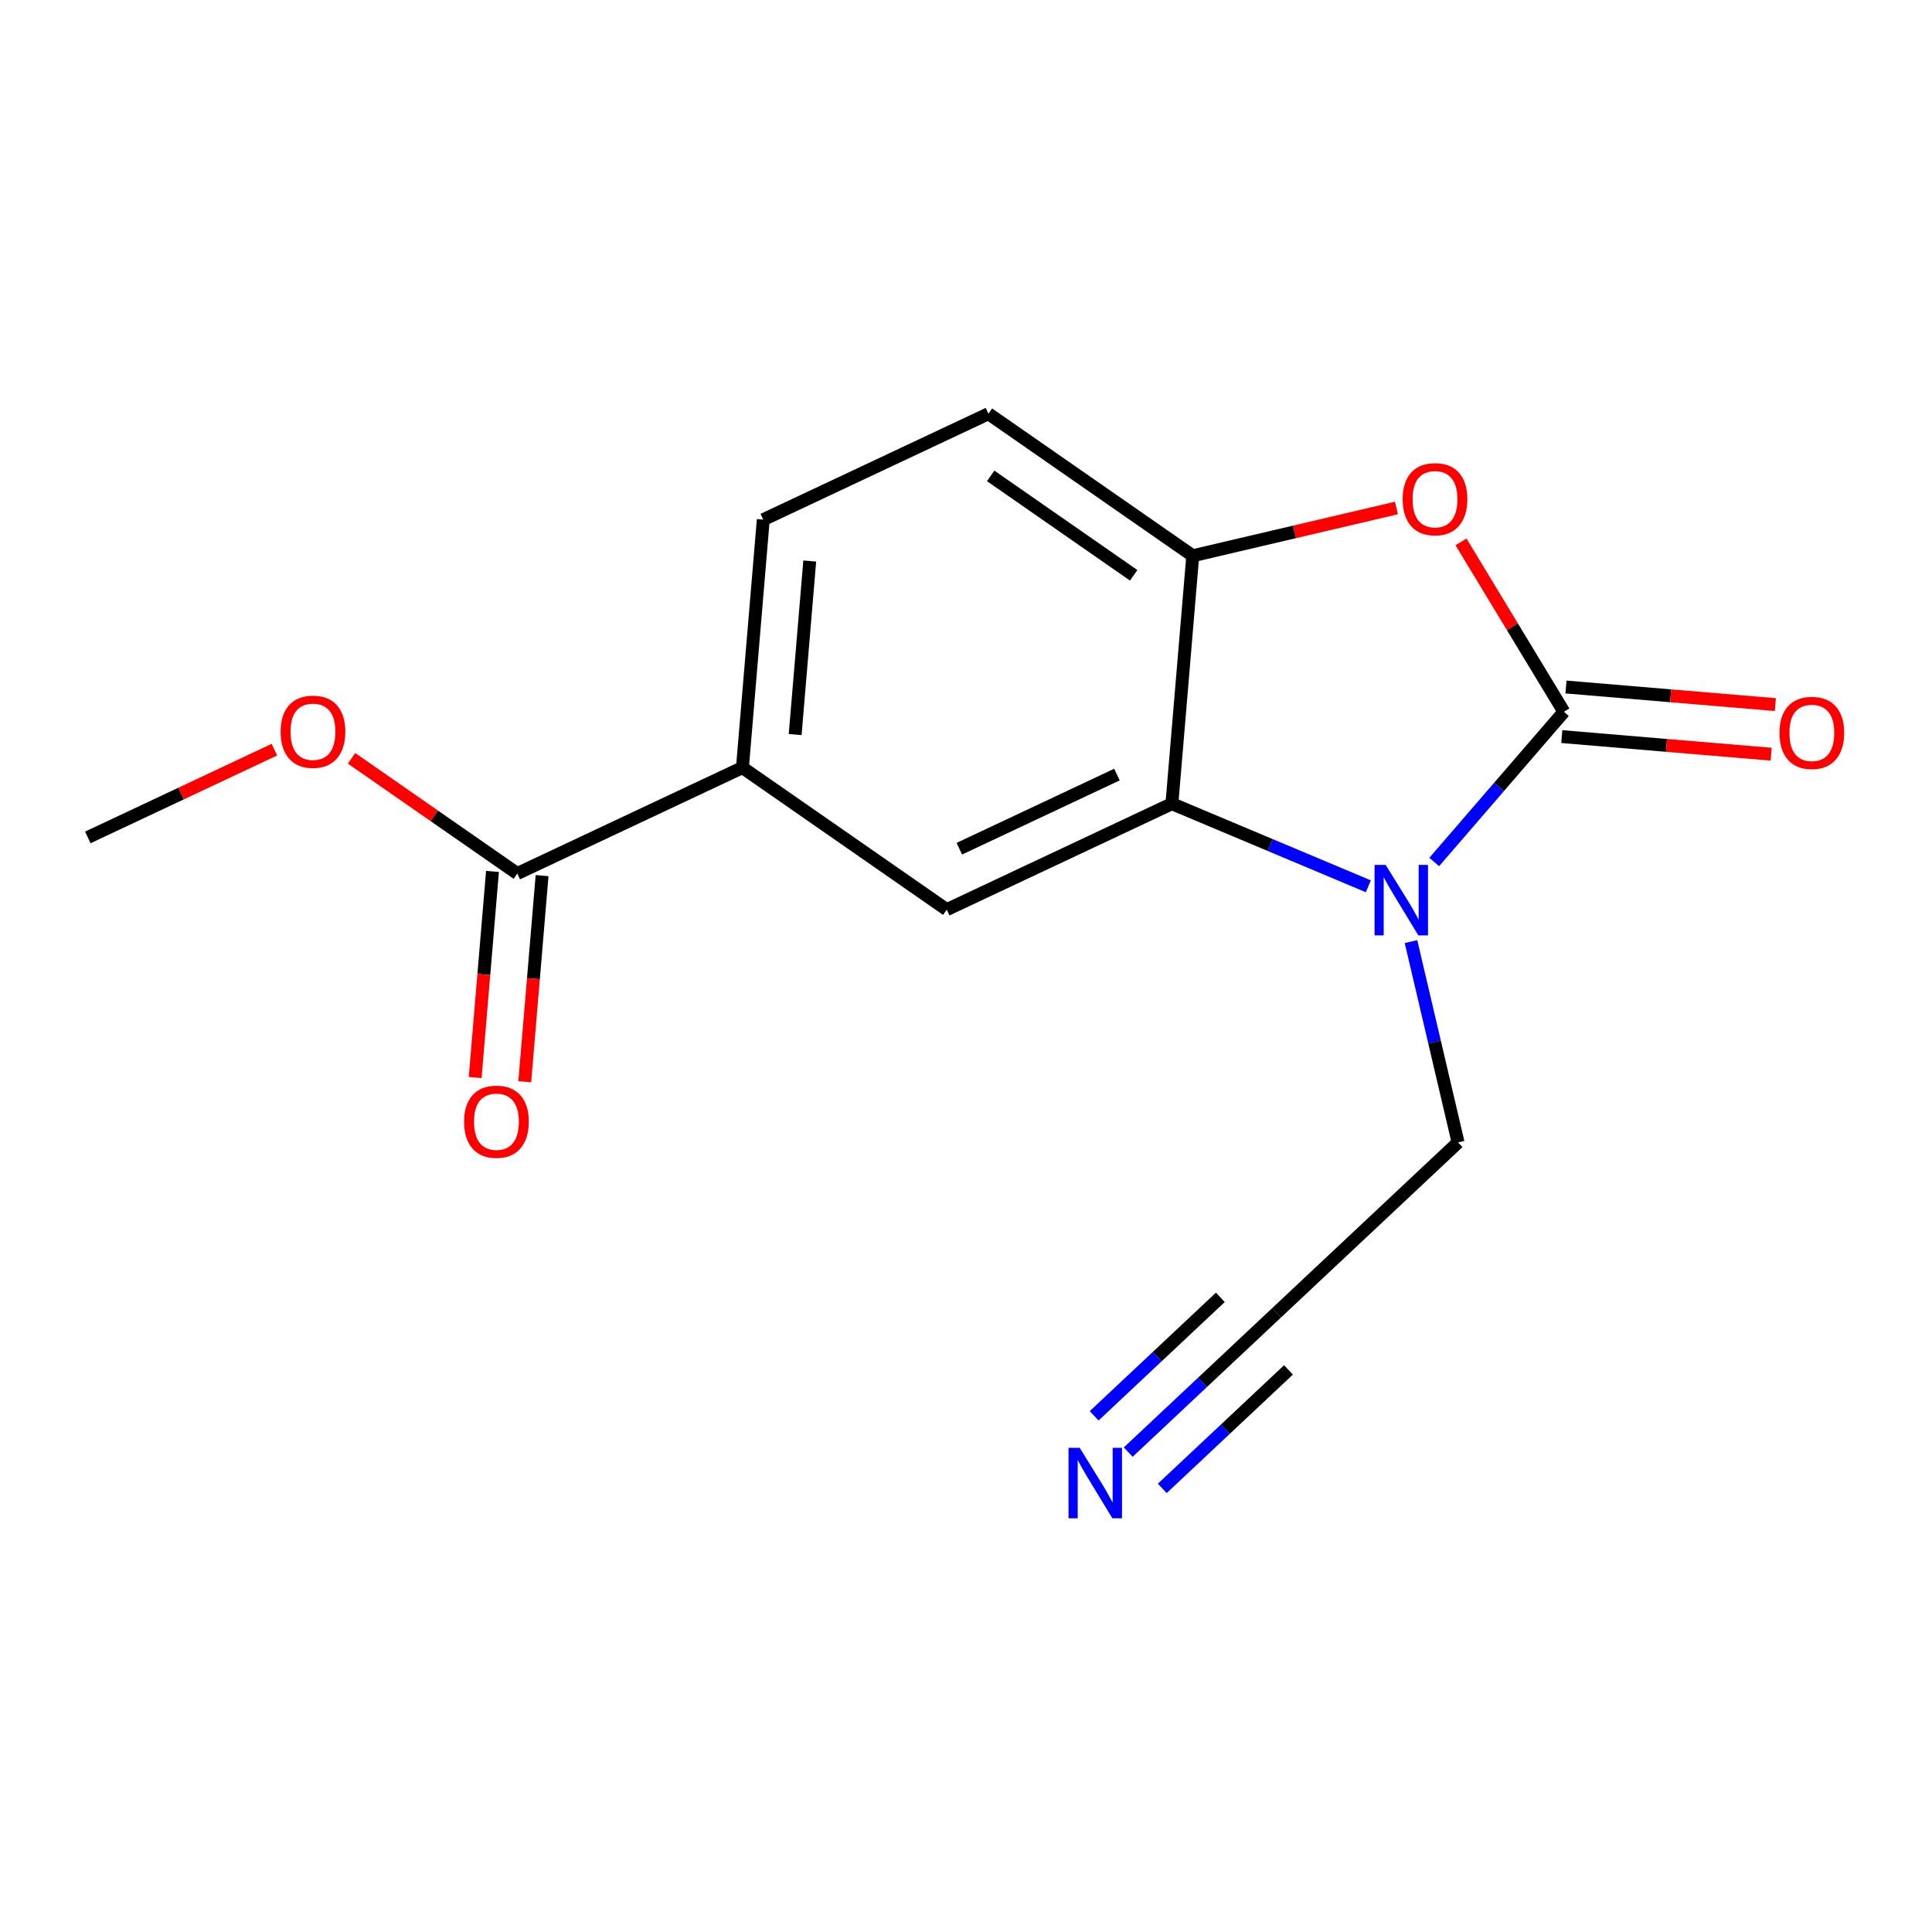 <?xml version='1.0' encoding='iso-8859-1'?>
<svg version='1.1' baseProfile='full'
              xmlns='http://www.w3.org/2000/svg'
                      xmlns:rdkit='http://www.rdkit.org/xml'
                      xmlns:xlink='http://www.w3.org/1999/xlink'
                  xml:space='preserve'
width='300px' height='300px' viewBox='0 0 300 300'>
<!-- END OF HEADER -->
<rect style='opacity:1.0;fill:#FFFFFF;stroke:none' width='300' height='300' x='0' y='0'> </rect>
<rect style='opacity:1.0;fill:#FFFFFF;stroke:none' width='300' height='300' x='0' y='0'> </rect>
<path class='bond-0 atom-0 atom-1' d='M 13.636,130.035 L 28.123,123.22' style='fill:none;fill-rule:evenodd;stroke:#000000;stroke-width:2.0px;stroke-linecap:butt;stroke-linejoin:miter;stroke-opacity:1' />
<path class='bond-0 atom-0 atom-1' d='M 28.123,123.22 L 42.609,116.405' style='fill:none;fill-rule:evenodd;stroke:#FF0000;stroke-width:2.0px;stroke-linecap:butt;stroke-linejoin:miter;stroke-opacity:1' />
<path class='bond-1 atom-1 atom-2' d='M 54.587,117.751 L 67.455,126.696' style='fill:none;fill-rule:evenodd;stroke:#FF0000;stroke-width:2.0px;stroke-linecap:butt;stroke-linejoin:miter;stroke-opacity:1' />
<path class='bond-1 atom-1 atom-2' d='M 67.455,126.696 L 80.323,135.641' style='fill:none;fill-rule:evenodd;stroke:#000000;stroke-width:2.0px;stroke-linecap:butt;stroke-linejoin:miter;stroke-opacity:1' />
<path class='bond-2 atom-2 atom-3' d='M 76.473,135.318 L 75.128,151.319' style='fill:none;fill-rule:evenodd;stroke:#000000;stroke-width:2.0px;stroke-linecap:butt;stroke-linejoin:miter;stroke-opacity:1' />
<path class='bond-2 atom-2 atom-3' d='M 75.128,151.319 L 73.783,167.321' style='fill:none;fill-rule:evenodd;stroke:#FF0000;stroke-width:2.0px;stroke-linecap:butt;stroke-linejoin:miter;stroke-opacity:1' />
<path class='bond-2 atom-2 atom-3' d='M 84.174,135.965 L 82.829,151.966' style='fill:none;fill-rule:evenodd;stroke:#000000;stroke-width:2.0px;stroke-linecap:butt;stroke-linejoin:miter;stroke-opacity:1' />
<path class='bond-2 atom-2 atom-3' d='M 82.829,151.966 L 81.484,167.968' style='fill:none;fill-rule:evenodd;stroke:#FF0000;stroke-width:2.0px;stroke-linecap:butt;stroke-linejoin:miter;stroke-opacity:1' />
<path class='bond-3 atom-2 atom-4' d='M 80.323,135.641 L 115.285,119.193' style='fill:none;fill-rule:evenodd;stroke:#000000;stroke-width:2.0px;stroke-linecap:butt;stroke-linejoin:miter;stroke-opacity:1' />
<path class='bond-4 atom-4 atom-5' d='M 115.285,119.193 L 118.522,80.691' style='fill:none;fill-rule:evenodd;stroke:#000000;stroke-width:2.0px;stroke-linecap:butt;stroke-linejoin:miter;stroke-opacity:1' />
<path class='bond-4 atom-4 atom-5' d='M 123.471,114.065 L 125.737,87.114' style='fill:none;fill-rule:evenodd;stroke:#000000;stroke-width:2.0px;stroke-linecap:butt;stroke-linejoin:miter;stroke-opacity:1' />
<path class='bond-16 atom-16 atom-4' d='M 147.011,141.247 L 115.285,119.193' style='fill:none;fill-rule:evenodd;stroke:#000000;stroke-width:2.0px;stroke-linecap:butt;stroke-linejoin:miter;stroke-opacity:1' />
<path class='bond-5 atom-5 atom-6' d='M 118.522,80.691 L 153.484,64.243' style='fill:none;fill-rule:evenodd;stroke:#000000;stroke-width:2.0px;stroke-linecap:butt;stroke-linejoin:miter;stroke-opacity:1' />
<path class='bond-6 atom-6 atom-7' d='M 153.484,64.243 L 185.209,86.297' style='fill:none;fill-rule:evenodd;stroke:#000000;stroke-width:2.0px;stroke-linecap:butt;stroke-linejoin:miter;stroke-opacity:1' />
<path class='bond-6 atom-6 atom-7' d='M 153.832,73.896 L 176.039,89.334' style='fill:none;fill-rule:evenodd;stroke:#000000;stroke-width:2.0px;stroke-linecap:butt;stroke-linejoin:miter;stroke-opacity:1' />
<path class='bond-7 atom-7 atom-8' d='M 185.209,86.297 L 201.023,82.589' style='fill:none;fill-rule:evenodd;stroke:#000000;stroke-width:2.0px;stroke-linecap:butt;stroke-linejoin:miter;stroke-opacity:1' />
<path class='bond-7 atom-7 atom-8' d='M 201.023,82.589 L 216.838,78.881' style='fill:none;fill-rule:evenodd;stroke:#FF0000;stroke-width:2.0px;stroke-linecap:butt;stroke-linejoin:miter;stroke-opacity:1' />
<path class='bond-17 atom-15 atom-7' d='M 181.972,124.799 L 185.209,86.297' style='fill:none;fill-rule:evenodd;stroke:#000000;stroke-width:2.0px;stroke-linecap:butt;stroke-linejoin:miter;stroke-opacity:1' />
<path class='bond-8 atom-8 atom-9' d='M 226.864,84.146 L 234.852,97.337' style='fill:none;fill-rule:evenodd;stroke:#FF0000;stroke-width:2.0px;stroke-linecap:butt;stroke-linejoin:miter;stroke-opacity:1' />
<path class='bond-8 atom-8 atom-9' d='M 234.852,97.337 L 242.839,110.528' style='fill:none;fill-rule:evenodd;stroke:#000000;stroke-width:2.0px;stroke-linecap:butt;stroke-linejoin:miter;stroke-opacity:1' />
<path class='bond-9 atom-9 atom-10' d='M 242.515,114.378 L 258.772,115.745' style='fill:none;fill-rule:evenodd;stroke:#000000;stroke-width:2.0px;stroke-linecap:butt;stroke-linejoin:miter;stroke-opacity:1' />
<path class='bond-9 atom-9 atom-10' d='M 258.772,115.745 L 275.028,117.111' style='fill:none;fill-rule:evenodd;stroke:#FF0000;stroke-width:2.0px;stroke-linecap:butt;stroke-linejoin:miter;stroke-opacity:1' />
<path class='bond-9 atom-9 atom-10' d='M 243.163,106.678 L 259.419,108.045' style='fill:none;fill-rule:evenodd;stroke:#000000;stroke-width:2.0px;stroke-linecap:butt;stroke-linejoin:miter;stroke-opacity:1' />
<path class='bond-9 atom-9 atom-10' d='M 259.419,108.045 L 275.676,109.411' style='fill:none;fill-rule:evenodd;stroke:#FF0000;stroke-width:2.0px;stroke-linecap:butt;stroke-linejoin:miter;stroke-opacity:1' />
<path class='bond-10 atom-9 atom-11' d='M 242.839,110.528 L 232.772,122.189' style='fill:none;fill-rule:evenodd;stroke:#000000;stroke-width:2.0px;stroke-linecap:butt;stroke-linejoin:miter;stroke-opacity:1' />
<path class='bond-10 atom-9 atom-11' d='M 232.772,122.189 L 222.705,133.849' style='fill:none;fill-rule:evenodd;stroke:#0000FF;stroke-width:2.0px;stroke-linecap:butt;stroke-linejoin:miter;stroke-opacity:1' />
<path class='bond-11 atom-11 atom-12' d='M 219.099,146.212 L 222.754,161.802' style='fill:none;fill-rule:evenodd;stroke:#0000FF;stroke-width:2.0px;stroke-linecap:butt;stroke-linejoin:miter;stroke-opacity:1' />
<path class='bond-11 atom-11 atom-12' d='M 222.754,161.802 L 226.409,177.392' style='fill:none;fill-rule:evenodd;stroke:#000000;stroke-width:2.0px;stroke-linecap:butt;stroke-linejoin:miter;stroke-opacity:1' />
<path class='bond-14 atom-11 atom-15' d='M 212.474,137.624 L 197.223,131.211' style='fill:none;fill-rule:evenodd;stroke:#0000FF;stroke-width:2.0px;stroke-linecap:butt;stroke-linejoin:miter;stroke-opacity:1' />
<path class='bond-14 atom-11 atom-15' d='M 197.223,131.211 L 181.972,124.799' style='fill:none;fill-rule:evenodd;stroke:#000000;stroke-width:2.0px;stroke-linecap:butt;stroke-linejoin:miter;stroke-opacity:1' />
<path class='bond-12 atom-12 atom-13' d='M 226.409,177.392 L 198.242,203.839' style='fill:none;fill-rule:evenodd;stroke:#000000;stroke-width:2.0px;stroke-linecap:butt;stroke-linejoin:miter;stroke-opacity:1' />
<path class='bond-13 atom-13 atom-14' d='M 198.242,203.839 L 186.715,214.661' style='fill:none;fill-rule:evenodd;stroke:#000000;stroke-width:2.0px;stroke-linecap:butt;stroke-linejoin:miter;stroke-opacity:1' />
<path class='bond-13 atom-13 atom-14' d='M 186.715,214.661 L 175.189,225.483' style='fill:none;fill-rule:evenodd;stroke:#0000FF;stroke-width:2.0px;stroke-linecap:butt;stroke-linejoin:miter;stroke-opacity:1' />
<path class='bond-13 atom-13 atom-14' d='M 189.494,201.452 L 179.697,210.651' style='fill:none;fill-rule:evenodd;stroke:#000000;stroke-width:2.0px;stroke-linecap:butt;stroke-linejoin:miter;stroke-opacity:1' />
<path class='bond-13 atom-13 atom-14' d='M 179.697,210.651 L 169.9,219.849' style='fill:none;fill-rule:evenodd;stroke:#0000FF;stroke-width:2.0px;stroke-linecap:butt;stroke-linejoin:miter;stroke-opacity:1' />
<path class='bond-13 atom-13 atom-14' d='M 200.073,212.719 L 190.276,221.918' style='fill:none;fill-rule:evenodd;stroke:#000000;stroke-width:2.0px;stroke-linecap:butt;stroke-linejoin:miter;stroke-opacity:1' />
<path class='bond-13 atom-13 atom-14' d='M 190.276,221.918 L 180.479,231.116' style='fill:none;fill-rule:evenodd;stroke:#0000FF;stroke-width:2.0px;stroke-linecap:butt;stroke-linejoin:miter;stroke-opacity:1' />
<path class='bond-15 atom-15 atom-16' d='M 181.972,124.799 L 147.011,141.247' style='fill:none;fill-rule:evenodd;stroke:#000000;stroke-width:2.0px;stroke-linecap:butt;stroke-linejoin:miter;stroke-opacity:1' />
<path class='bond-15 atom-15 atom-16' d='M 173.439,120.274 L 148.965,131.787' style='fill:none;fill-rule:evenodd;stroke:#000000;stroke-width:2.0px;stroke-linecap:butt;stroke-linejoin:miter;stroke-opacity:1' />
<path  class='atom-1' d='M 43.575 113.618
Q 43.575 110.991, 44.873 109.523
Q 46.172 108.054, 48.598 108.054
Q 51.025 108.054, 52.323 109.523
Q 53.621 110.991, 53.621 113.618
Q 53.621 116.277, 52.307 117.791
Q 50.994 119.29, 48.598 119.29
Q 46.187 119.29, 44.873 117.791
Q 43.575 116.292, 43.575 113.618
M 48.598 118.054
Q 50.267 118.054, 51.164 116.941
Q 52.075 115.813, 52.075 113.618
Q 52.075 111.47, 51.164 110.388
Q 50.267 109.291, 48.598 109.291
Q 46.929 109.291, 46.017 110.373
Q 45.121 111.455, 45.121 113.618
Q 45.121 115.828, 46.017 116.941
Q 46.929 118.054, 48.598 118.054
' fill='#FF0000'/>
<path  class='atom-3' d='M 72.064 174.174
Q 72.064 171.547, 73.362 170.078
Q 74.661 168.61, 77.087 168.61
Q 79.513 168.61, 80.812 170.078
Q 82.11 171.547, 82.11 174.174
Q 82.11 176.832, 80.796 178.347
Q 79.483 179.846, 77.087 179.846
Q 74.676 179.846, 73.362 178.347
Q 72.064 176.848, 72.064 174.174
M 77.087 178.61
Q 78.756 178.61, 79.653 177.497
Q 80.564 176.369, 80.564 174.174
Q 80.564 172.026, 79.653 170.944
Q 78.756 169.847, 77.087 169.847
Q 75.418 169.847, 74.506 170.928
Q 73.61 172.01, 73.61 174.174
Q 73.61 176.384, 74.506 177.497
Q 75.418 178.61, 77.087 178.61
' fill='#FF0000'/>
<path  class='atom-8' d='M 217.804 77.508
Q 217.804 74.881, 219.102 73.413
Q 220.4 71.944, 222.826 71.944
Q 225.253 71.944, 226.551 73.413
Q 227.849 74.881, 227.849 77.508
Q 227.849 80.166, 226.536 81.681
Q 225.222 83.18, 222.826 83.18
Q 220.415 83.18, 219.102 81.681
Q 217.804 80.182, 217.804 77.508
M 222.826 81.944
Q 224.496 81.944, 225.392 80.831
Q 226.304 79.703, 226.304 77.508
Q 226.304 75.36, 225.392 74.278
Q 224.496 73.181, 222.826 73.181
Q 221.157 73.181, 220.245 74.263
Q 219.349 75.344, 219.349 77.508
Q 219.349 79.718, 220.245 80.831
Q 221.157 81.944, 222.826 81.944
' fill='#FF0000'/>
<path  class='atom-10' d='M 276.318 113.796
Q 276.318 111.168, 277.616 109.7
Q 278.914 108.232, 281.341 108.232
Q 283.767 108.232, 285.065 109.7
Q 286.364 111.168, 286.364 113.796
Q 286.364 116.454, 285.05 117.968
Q 283.736 119.468, 281.341 119.468
Q 278.93 119.468, 277.616 117.968
Q 276.318 116.469, 276.318 113.796
M 281.341 118.231
Q 283.01 118.231, 283.906 117.118
Q 284.818 115.99, 284.818 113.796
Q 284.818 111.647, 283.906 110.565
Q 283.01 109.468, 281.341 109.468
Q 279.672 109.468, 278.76 110.55
Q 277.863 111.632, 277.863 113.796
Q 277.863 116.006, 278.76 117.118
Q 279.672 118.231, 281.341 118.231
' fill='#FF0000'/>
<path  class='atom-11' d='M 215.171 134.303
L 218.757 140.099
Q 219.112 140.671, 219.684 141.706
Q 220.256 142.742, 220.287 142.804
L 220.287 134.303
L 221.739 134.303
L 221.739 145.246
L 220.24 145.246
L 216.392 138.909
Q 215.944 138.167, 215.465 137.317
Q 215.001 136.467, 214.862 136.204
L 214.862 145.246
L 213.44 145.246
L 213.44 134.303
L 215.171 134.303
' fill='#0000FF'/>
<path  class='atom-14' d='M 167.655 224.815
L 171.24 230.61
Q 171.596 231.182, 172.168 232.218
Q 172.74 233.253, 172.771 233.315
L 172.771 224.815
L 174.223 224.815
L 174.223 235.757
L 172.724 235.757
L 168.876 229.42
Q 168.428 228.678, 167.949 227.828
Q 167.485 226.978, 167.346 226.716
L 167.346 235.757
L 165.924 235.757
L 165.924 224.815
L 167.655 224.815
' fill='#0000FF'/>
</svg>
